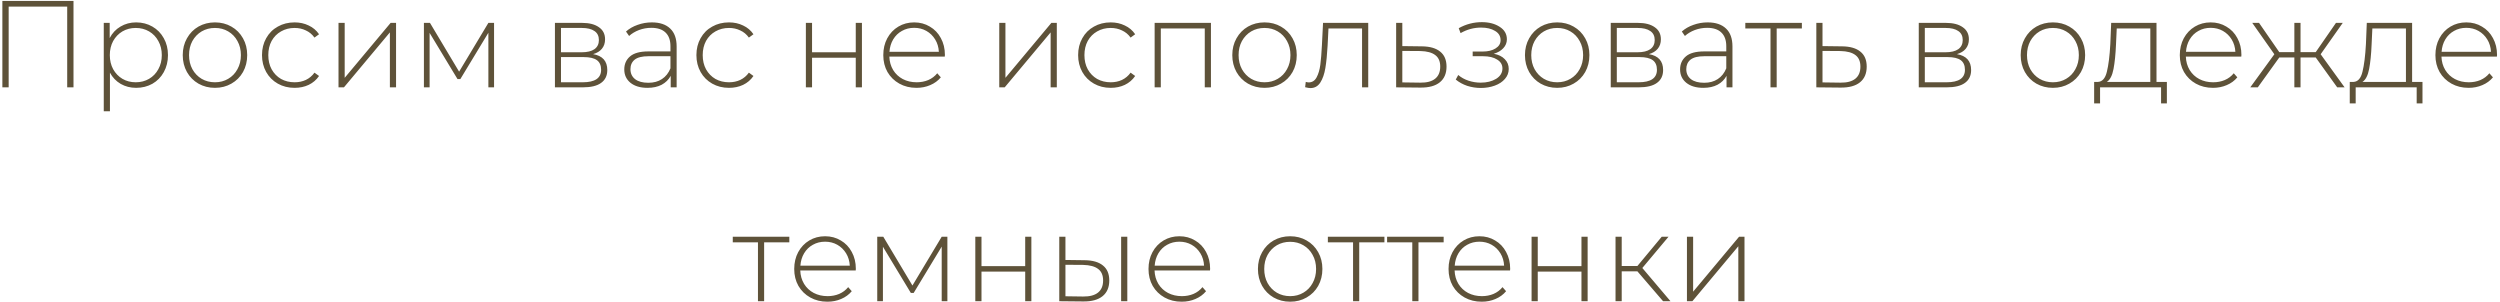 <?xml version="1.0" encoding="UTF-8"?> <svg xmlns="http://www.w3.org/2000/svg" width="339" height="41" viewBox="0 0 339 41" fill="none"><path d="M9.966 0.123V11.844H9.112V0.893H1.175V11.844H0.321V0.123H9.966ZM18.457 3.036C19.272 3.036 20.009 3.226 20.668 3.606C21.326 3.985 21.84 4.51 22.208 5.18C22.588 5.849 22.777 6.614 22.777 7.474C22.777 8.333 22.588 9.103 22.208 9.784C21.84 10.454 21.326 10.979 20.668 11.358C20.009 11.726 19.272 11.911 18.457 11.911C17.687 11.911 16.989 11.732 16.364 11.375C15.739 11.007 15.254 10.499 14.908 9.851V15.092H14.07V3.103H14.874V5.163C15.22 4.493 15.706 3.974 16.331 3.606C16.967 3.226 17.676 3.036 18.457 3.036ZM18.407 11.157C19.077 11.157 19.68 11.001 20.216 10.688C20.751 10.376 21.17 9.94 21.471 9.382C21.784 8.824 21.94 8.188 21.94 7.474C21.94 6.759 21.784 6.123 21.471 5.565C21.17 5.007 20.751 4.571 20.216 4.259C19.68 3.946 19.077 3.79 18.407 3.79C17.737 3.79 17.135 3.946 16.599 4.259C16.074 4.571 15.656 5.007 15.343 5.565C15.042 6.123 14.891 6.759 14.891 7.474C14.891 8.188 15.042 8.824 15.343 9.382C15.656 9.94 16.074 10.376 16.599 10.688C17.135 11.001 17.737 11.157 18.407 11.157ZM29.15 11.911C28.324 11.911 27.576 11.721 26.907 11.341C26.248 10.962 25.729 10.437 25.349 9.767C24.97 9.087 24.78 8.322 24.78 7.474C24.78 6.625 24.97 5.866 25.349 5.196C25.729 4.515 26.248 3.985 26.907 3.606C27.576 3.226 28.324 3.036 29.15 3.036C29.976 3.036 30.718 3.226 31.377 3.606C32.047 3.985 32.572 4.515 32.951 5.196C33.331 5.866 33.52 6.625 33.52 7.474C33.52 8.322 33.331 9.087 32.951 9.767C32.572 10.437 32.047 10.962 31.377 11.341C30.718 11.721 29.976 11.911 29.15 11.911ZM29.15 11.157C29.82 11.157 30.417 11.001 30.942 10.688C31.478 10.376 31.896 9.94 32.198 9.382C32.51 8.824 32.666 8.188 32.666 7.474C32.666 6.759 32.51 6.123 32.198 5.565C31.896 5.007 31.478 4.571 30.942 4.259C30.417 3.946 29.82 3.79 29.15 3.79C28.48 3.79 27.878 3.946 27.342 4.259C26.817 4.571 26.398 5.007 26.086 5.565C25.785 6.123 25.634 6.759 25.634 7.474C25.634 8.188 25.785 8.824 26.086 9.382C26.398 9.94 26.817 10.376 27.342 10.688C27.878 11.001 28.48 11.157 29.15 11.157ZM39.947 11.911C39.099 11.911 38.34 11.721 37.67 11.341C37 10.962 36.476 10.437 36.096 9.767C35.717 9.087 35.527 8.322 35.527 7.474C35.527 6.614 35.717 5.849 36.096 5.18C36.476 4.499 37 3.974 37.67 3.606C38.34 3.226 39.099 3.036 39.947 3.036C40.651 3.036 41.287 3.176 41.856 3.455C42.437 3.723 42.906 4.119 43.263 4.644L42.643 5.096C42.331 4.66 41.94 4.337 41.471 4.125C41.014 3.901 40.506 3.79 39.947 3.79C39.267 3.79 38.653 3.946 38.106 4.259C37.57 4.56 37.146 4.99 36.833 5.548C36.532 6.106 36.381 6.748 36.381 7.474C36.381 8.199 36.532 8.841 36.833 9.399C37.146 9.957 37.57 10.393 38.106 10.705C38.653 11.007 39.267 11.157 39.947 11.157C40.506 11.157 41.014 11.051 41.471 10.839C41.94 10.616 42.331 10.287 42.643 9.851L43.263 10.303C42.906 10.828 42.437 11.23 41.856 11.509C41.287 11.777 40.651 11.911 39.947 11.911ZM45.902 3.103H46.739V10.554L52.968 3.103H53.705V11.844H52.868V4.393L46.639 11.844H45.902V3.103ZM66.994 3.103V11.844H66.224V4.443L62.423 10.722H62.038L58.254 4.46V11.844H57.483V3.103H58.304L62.255 9.717L66.224 3.103H66.994ZM80.423 7.34C81.707 7.563 82.349 8.283 82.349 9.5C82.349 10.259 82.07 10.839 81.511 11.241C80.965 11.643 80.138 11.844 79.033 11.844H75.249V3.103H78.933C79.904 3.103 80.663 3.299 81.21 3.689C81.768 4.069 82.047 4.616 82.047 5.33C82.047 5.844 81.902 6.274 81.612 6.62C81.333 6.954 80.937 7.194 80.423 7.34ZM76.07 7.088H78.883C79.63 7.088 80.205 6.949 80.607 6.67C81.009 6.38 81.21 5.967 81.21 5.431C81.21 4.884 81.009 4.476 80.607 4.208C80.217 3.929 79.642 3.79 78.883 3.79H76.07V7.088ZM79.017 11.157C80.68 11.157 81.511 10.594 81.511 9.466C81.511 8.874 81.322 8.439 80.942 8.16C80.563 7.881 79.965 7.741 79.15 7.741H76.07V11.157H79.017ZM88.386 3.036C89.469 3.036 90.3 3.315 90.881 3.874C91.461 4.42 91.752 5.23 91.752 6.301V11.844H90.948V10.287C90.669 10.8 90.261 11.202 89.725 11.492C89.19 11.771 88.548 11.911 87.8 11.911C86.829 11.911 86.059 11.682 85.489 11.224C84.931 10.767 84.652 10.164 84.652 9.416C84.652 8.69 84.909 8.104 85.422 7.658C85.947 7.2 86.779 6.971 87.917 6.971H90.914V6.268C90.914 5.453 90.691 4.834 90.245 4.409C89.809 3.985 89.167 3.773 88.319 3.773C87.739 3.773 87.18 3.874 86.645 4.074C86.12 4.275 85.673 4.543 85.305 4.878L84.886 4.275C85.322 3.885 85.847 3.583 86.46 3.371C87.074 3.148 87.716 3.036 88.386 3.036ZM87.917 11.224C88.643 11.224 89.257 11.057 89.759 10.722C90.272 10.387 90.658 9.901 90.914 9.265V7.624H87.934C87.074 7.624 86.449 7.78 86.059 8.093C85.679 8.406 85.489 8.835 85.489 9.382C85.489 9.952 85.701 10.404 86.126 10.739C86.55 11.062 87.147 11.224 87.917 11.224ZM98.854 11.911C98.005 11.911 97.246 11.721 96.576 11.341C95.907 10.962 95.382 10.437 95.002 9.767C94.623 9.087 94.433 8.322 94.433 7.474C94.433 6.614 94.623 5.849 95.002 5.18C95.382 4.499 95.907 3.974 96.576 3.606C97.246 3.226 98.005 3.036 98.854 3.036C99.557 3.036 100.193 3.176 100.762 3.455C101.343 3.723 101.812 4.119 102.169 4.644L101.549 5.096C101.237 4.66 100.846 4.337 100.377 4.125C99.92 3.901 99.412 3.79 98.854 3.79C98.173 3.79 97.559 3.946 97.012 4.259C96.476 4.56 96.052 4.99 95.739 5.548C95.438 6.106 95.287 6.748 95.287 7.474C95.287 8.199 95.438 8.841 95.739 9.399C96.052 9.957 96.476 10.393 97.012 10.705C97.559 11.007 98.173 11.157 98.854 11.157C99.412 11.157 99.92 11.051 100.377 10.839C100.846 10.616 101.237 10.287 101.549 9.851L102.169 10.303C101.812 10.828 101.343 11.23 100.762 11.509C100.193 11.777 99.557 11.911 98.854 11.911ZM109.276 3.103H110.114V7.088H116.041V3.103H116.878V11.844H116.041V7.825H110.114V11.844H109.276V3.103ZM128.112 7.674H120.594C120.617 8.355 120.79 8.964 121.113 9.5C121.437 10.024 121.872 10.432 122.419 10.722C122.977 11.012 123.603 11.157 124.295 11.157C124.864 11.157 125.389 11.057 125.869 10.856C126.36 10.644 126.767 10.337 127.091 9.935L127.577 10.488C127.197 10.945 126.717 11.297 126.137 11.542C125.567 11.788 124.948 11.911 124.278 11.911C123.407 11.911 122.631 11.721 121.951 11.341C121.27 10.962 120.734 10.437 120.343 9.767C119.964 9.098 119.774 8.333 119.774 7.474C119.774 6.625 119.952 5.866 120.31 5.196C120.678 4.515 121.18 3.985 121.817 3.606C122.453 3.226 123.167 3.036 123.96 3.036C124.752 3.036 125.461 3.226 126.086 3.606C126.723 3.974 127.219 4.493 127.577 5.163C127.945 5.833 128.129 6.592 128.129 7.44L128.112 7.674ZM123.96 3.773C123.346 3.773 122.793 3.913 122.302 4.192C121.811 4.46 121.415 4.845 121.113 5.347C120.823 5.838 120.656 6.396 120.611 7.021H127.309C127.275 6.396 127.108 5.838 126.806 5.347C126.505 4.856 126.109 4.471 125.617 4.192C125.126 3.913 124.574 3.773 123.96 3.773ZM135.5 3.103H136.337V10.554L142.566 3.103H143.303V11.844H142.466V4.393L136.237 11.844H135.5V3.103ZM150.614 11.911C149.766 11.911 149.007 11.721 148.337 11.341C147.667 10.962 147.142 10.437 146.763 9.767C146.383 9.087 146.194 8.322 146.194 7.474C146.194 6.614 146.383 5.849 146.763 5.18C147.142 4.499 147.667 3.974 148.337 3.606C149.007 3.226 149.766 3.036 150.614 3.036C151.317 3.036 151.954 3.176 152.523 3.455C153.103 3.723 153.572 4.119 153.929 4.644L153.31 5.096C152.997 4.66 152.607 4.337 152.138 4.125C151.68 3.901 151.172 3.79 150.614 3.79C149.933 3.79 149.319 3.946 148.772 4.259C148.236 4.56 147.812 4.99 147.5 5.548C147.198 6.106 147.048 6.748 147.048 7.474C147.048 8.199 147.198 8.841 147.5 9.399C147.812 9.957 148.236 10.393 148.772 10.705C149.319 11.007 149.933 11.157 150.614 11.157C151.172 11.157 151.68 11.051 152.138 10.839C152.607 10.616 152.997 10.287 153.31 9.851L153.929 10.303C153.572 10.828 153.103 11.23 152.523 11.509C151.954 11.777 151.317 11.911 150.614 11.911ZM164.204 3.103V11.844H163.367V3.857H157.406V11.844H156.569V3.103H164.204ZM171.469 11.911C170.643 11.911 169.895 11.721 169.225 11.341C168.567 10.962 168.048 10.437 167.668 9.767C167.289 9.087 167.099 8.322 167.099 7.474C167.099 6.625 167.289 5.866 167.668 5.196C168.048 4.515 168.567 3.985 169.225 3.606C169.895 3.226 170.643 3.036 171.469 3.036C172.295 3.036 173.038 3.226 173.696 3.606C174.366 3.985 174.891 4.515 175.27 5.196C175.65 5.866 175.839 6.625 175.839 7.474C175.839 8.322 175.65 9.087 175.27 9.767C174.891 10.437 174.366 10.962 173.696 11.341C173.038 11.721 172.295 11.911 171.469 11.911ZM171.469 11.157C172.139 11.157 172.736 11.001 173.261 10.688C173.797 10.376 174.215 9.94 174.517 9.382C174.829 8.824 174.985 8.188 174.985 7.474C174.985 6.759 174.829 6.123 174.517 5.565C174.215 5.007 173.797 4.571 173.261 4.259C172.736 3.946 172.139 3.79 171.469 3.79C170.799 3.79 170.197 3.946 169.661 4.259C169.136 4.571 168.718 5.007 168.405 5.565C168.104 6.123 167.953 6.759 167.953 7.474C167.953 8.188 168.104 8.824 168.405 9.382C168.718 9.94 169.136 10.376 169.661 10.688C170.197 11.001 170.799 11.157 171.469 11.157ZM185.532 3.103V11.844H184.695V3.857H180.141L180.024 6.184C179.957 7.39 179.856 8.4 179.722 9.215C179.588 10.03 179.359 10.688 179.036 11.191C178.712 11.693 178.265 11.944 177.696 11.944C177.529 11.944 177.289 11.905 176.976 11.827L177.06 11.107C177.238 11.152 177.372 11.174 177.462 11.174C177.931 11.174 178.288 10.945 178.533 10.488C178.779 10.03 178.946 9.46 179.036 8.78C179.125 8.099 179.197 7.211 179.253 6.117L179.404 3.103H185.532ZM192.816 6.285C193.899 6.296 194.725 6.536 195.295 7.005C195.864 7.462 196.149 8.138 196.149 9.031C196.149 9.957 195.847 10.666 195.244 11.157C194.642 11.648 193.765 11.888 192.616 11.877L189.317 11.844V3.103H190.154V6.251L192.816 6.285ZM192.599 11.207C193.481 11.219 194.15 11.04 194.608 10.672C195.066 10.303 195.295 9.756 195.295 9.031C195.295 8.327 195.071 7.808 194.625 7.474C194.178 7.127 193.503 6.943 192.599 6.921L190.154 6.904V11.174L192.599 11.207ZM202.558 7.289C203.206 7.412 203.703 7.658 204.049 8.026C204.406 8.383 204.584 8.824 204.584 9.349C204.584 9.862 204.411 10.314 204.065 10.705C203.73 11.096 203.273 11.397 202.692 11.609C202.112 11.821 201.481 11.928 200.8 11.928C200.175 11.928 199.561 11.833 198.958 11.643C198.367 11.442 197.848 11.157 197.401 10.789L197.736 10.169C198.127 10.504 198.59 10.761 199.126 10.94C199.673 11.118 200.225 11.207 200.783 11.207C201.609 11.207 202.307 11.034 202.876 10.688C203.446 10.331 203.73 9.862 203.73 9.282C203.73 8.768 203.49 8.367 203.01 8.076C202.542 7.775 201.905 7.624 201.102 7.624H199.695V6.988H201.068C201.771 6.988 202.346 6.848 202.793 6.569C203.25 6.29 203.479 5.916 203.479 5.447C203.479 4.9 203.228 4.482 202.726 4.192C202.235 3.89 201.604 3.74 200.834 3.74C199.851 3.74 198.925 3.991 198.054 4.493L197.803 3.823C198.785 3.276 199.829 3.003 200.934 3.003C201.905 3.003 202.715 3.215 203.362 3.639C204.009 4.052 204.333 4.616 204.333 5.33C204.333 5.788 204.171 6.19 203.848 6.536C203.524 6.882 203.094 7.133 202.558 7.289ZM211.154 11.911C210.328 11.911 209.58 11.721 208.911 11.341C208.252 10.962 207.733 10.437 207.353 9.767C206.974 9.087 206.784 8.322 206.784 7.474C206.784 6.625 206.974 5.866 207.353 5.196C207.733 4.515 208.252 3.985 208.911 3.606C209.58 3.226 210.328 3.036 211.154 3.036C211.98 3.036 212.723 3.226 213.381 3.606C214.051 3.985 214.576 4.515 214.955 5.196C215.335 5.866 215.524 6.625 215.524 7.474C215.524 8.322 215.335 9.087 214.955 9.767C214.576 10.437 214.051 10.962 213.381 11.341C212.723 11.721 211.98 11.911 211.154 11.911ZM211.154 11.157C211.824 11.157 212.421 11.001 212.946 10.688C213.482 10.376 213.9 9.94 214.202 9.382C214.514 8.824 214.671 8.188 214.671 7.474C214.671 6.759 214.514 6.123 214.202 5.565C213.9 5.007 213.482 4.571 212.946 4.259C212.421 3.946 211.824 3.79 211.154 3.79C210.484 3.79 209.882 3.946 209.346 4.259C208.821 4.571 208.403 5.007 208.09 5.565C207.789 6.123 207.638 6.759 207.638 7.474C207.638 8.188 207.789 8.824 208.09 9.382C208.403 9.94 208.821 10.376 209.346 10.688C209.882 11.001 210.484 11.157 211.154 11.157ZM223.592 7.34C224.876 7.563 225.518 8.283 225.518 9.5C225.518 10.259 225.239 10.839 224.681 11.241C224.134 11.643 223.308 11.844 222.203 11.844H218.418V3.103H222.102C223.073 3.103 223.832 3.299 224.379 3.689C224.938 4.069 225.217 4.616 225.217 5.33C225.217 5.844 225.072 6.274 224.781 6.62C224.502 6.954 224.106 7.194 223.592 7.34ZM219.239 7.088H222.052C222.8 7.088 223.375 6.949 223.777 6.67C224.178 6.38 224.379 5.967 224.379 5.431C224.379 4.884 224.178 4.476 223.777 4.208C223.386 3.929 222.811 3.79 222.052 3.79H219.239V7.088ZM222.186 11.157C223.849 11.157 224.681 10.594 224.681 9.466C224.681 8.874 224.491 8.439 224.112 8.16C223.732 7.881 223.135 7.741 222.32 7.741H219.239V11.157H222.186ZM231.555 3.036C232.638 3.036 233.47 3.315 234.05 3.874C234.631 4.42 234.921 5.23 234.921 6.301V11.844H234.117V10.287C233.838 10.8 233.431 11.202 232.895 11.492C232.359 11.771 231.717 11.911 230.969 11.911C229.998 11.911 229.228 11.682 228.659 11.224C228.1 10.767 227.821 10.164 227.821 9.416C227.821 8.69 228.078 8.104 228.592 7.658C229.116 7.2 229.948 6.971 231.086 6.971H234.084V6.268C234.084 5.453 233.86 4.834 233.414 4.409C232.979 3.985 232.337 3.773 231.488 3.773C230.908 3.773 230.35 3.874 229.814 4.074C229.289 4.275 228.843 4.543 228.474 4.878L228.056 4.275C228.491 3.885 229.016 3.583 229.63 3.371C230.244 3.148 230.886 3.036 231.555 3.036ZM231.086 11.224C231.812 11.224 232.426 11.057 232.928 10.722C233.442 10.387 233.827 9.901 234.084 9.265V7.624H231.103C230.244 7.624 229.619 7.78 229.228 8.093C228.848 8.406 228.659 8.835 228.659 9.382C228.659 9.952 228.871 10.404 229.295 10.739C229.719 11.062 230.316 11.224 231.086 11.224ZM244.334 3.857H240.918V11.844H240.081V3.857H236.665V3.103H244.334V3.857ZM249.793 6.285C250.876 6.296 251.702 6.536 252.271 7.005C252.841 7.462 253.125 8.138 253.125 9.031C253.125 9.957 252.824 10.666 252.221 11.157C251.618 11.648 250.742 11.888 249.592 11.877L246.294 11.844V3.103H247.131V6.251L249.793 6.285ZM249.575 11.207C250.457 11.219 251.127 11.04 251.585 10.672C252.042 10.303 252.271 9.756 252.271 9.031C252.271 8.327 252.048 7.808 251.602 7.474C251.155 7.127 250.48 6.943 249.575 6.921L247.131 6.904V11.174L249.575 11.207ZM265.358 7.34C266.642 7.563 267.284 8.283 267.284 9.5C267.284 10.259 267.005 10.839 266.446 11.241C265.899 11.643 265.073 11.844 263.968 11.844H260.184V3.103H263.868C264.839 3.103 265.598 3.299 266.145 3.689C266.703 4.069 266.982 4.616 266.982 5.33C266.982 5.844 266.837 6.274 266.547 6.62C266.268 6.954 265.872 7.194 265.358 7.34ZM261.005 7.088H263.818C264.566 7.088 265.14 6.949 265.542 6.67C265.944 6.38 266.145 5.967 266.145 5.431C266.145 4.884 265.944 4.476 265.542 4.208C265.152 3.929 264.577 3.79 263.818 3.79H261.005V7.088ZM263.952 11.157C265.615 11.157 266.446 10.594 266.446 9.466C266.446 8.874 266.257 8.439 265.877 8.16C265.498 7.881 264.9 7.741 264.086 7.741H261.005V11.157H263.952ZM278.375 11.911C277.549 11.911 276.801 11.721 276.131 11.341C275.473 10.962 274.954 10.437 274.574 9.767C274.194 9.087 274.005 8.322 274.005 7.474C274.005 6.625 274.194 5.866 274.574 5.196C274.954 4.515 275.473 3.985 276.131 3.606C276.801 3.226 277.549 3.036 278.375 3.036C279.201 3.036 279.943 3.226 280.602 3.606C281.272 3.985 281.796 4.515 282.176 5.196C282.555 5.866 282.745 6.625 282.745 7.474C282.745 8.322 282.555 9.087 282.176 9.767C281.796 10.437 281.272 10.962 280.602 11.341C279.943 11.721 279.201 11.911 278.375 11.911ZM278.375 11.157C279.045 11.157 279.642 11.001 280.167 10.688C280.702 10.376 281.121 9.94 281.422 9.382C281.735 8.824 281.891 8.188 281.891 7.474C281.891 6.759 281.735 6.123 281.422 5.565C281.121 5.007 280.702 4.571 280.167 4.259C279.642 3.946 279.045 3.79 278.375 3.79C277.705 3.79 277.102 3.946 276.567 4.259C276.042 4.571 275.623 5.007 275.311 5.565C275.009 6.123 274.859 6.759 274.859 7.474C274.859 8.188 275.009 8.824 275.311 9.382C275.623 9.94 276.042 10.376 276.567 10.688C277.102 11.001 277.705 11.157 278.375 11.157ZM293.828 11.107V14.021H293.041V11.844H284.769V14.021H283.966V11.107H284.485C285.076 11.073 285.478 10.616 285.69 9.734C285.913 8.841 286.07 7.591 286.159 5.983L286.276 3.103H292.421V11.107H293.828ZM286.929 6.034C286.873 7.362 286.762 8.467 286.594 9.349C286.427 10.231 286.126 10.817 285.69 11.107H291.584V3.857H287.03L286.929 6.034ZM303.919 7.674H296.401C296.423 8.355 296.596 8.964 296.92 9.5C297.244 10.024 297.679 10.432 298.226 10.722C298.784 11.012 299.409 11.157 300.101 11.157C300.671 11.157 301.195 11.057 301.675 10.856C302.167 10.644 302.574 10.337 302.898 9.935L303.383 10.488C303.004 10.945 302.524 11.297 301.943 11.542C301.374 11.788 300.754 11.911 300.085 11.911C299.214 11.911 298.438 11.721 297.757 11.341C297.076 10.962 296.541 10.437 296.15 9.767C295.77 9.098 295.581 8.333 295.581 7.474C295.581 6.625 295.759 5.866 296.116 5.196C296.485 4.515 296.987 3.985 297.623 3.606C298.26 3.226 298.974 3.036 299.767 3.036C300.559 3.036 301.268 3.226 301.893 3.606C302.529 3.974 303.026 4.493 303.383 5.163C303.752 5.833 303.936 6.592 303.936 7.44L303.919 7.674ZM299.767 3.773C299.153 3.773 298.6 3.913 298.109 4.192C297.618 4.46 297.221 4.845 296.92 5.347C296.63 5.838 296.462 6.396 296.418 7.021H303.115C303.082 6.396 302.914 5.838 302.613 5.347C302.312 4.856 301.915 4.471 301.424 4.192C300.933 3.913 300.381 3.773 299.767 3.773ZM314.011 7.792H311.952V11.844H311.115V7.792H309.072L306.158 11.844H305.137L308.402 7.356L305.405 3.103H306.326L309.072 7.072H311.115V3.103H311.952V7.072H314.011L316.757 3.103H317.678L314.681 7.356L317.929 11.844H316.925L314.011 7.792ZM328.489 11.107V14.021H327.702V11.844H319.43V14.021H318.627V11.107H319.146C319.737 11.073 320.139 10.616 320.351 9.734C320.575 8.841 320.731 7.591 320.82 5.983L320.937 3.103H327.082V11.107H328.489ZM321.59 6.034C321.535 7.362 321.423 8.467 321.256 9.349C321.088 10.231 320.787 10.817 320.351 11.107H326.245V3.857H321.691L321.59 6.034ZM338.58 7.674H331.062C331.084 8.355 331.257 8.964 331.581 9.5C331.905 10.024 332.34 10.432 332.887 10.722C333.445 11.012 334.071 11.157 334.763 11.157C335.332 11.157 335.857 11.057 336.337 10.856C336.828 10.644 337.235 10.337 337.559 9.935L338.044 10.488C337.665 10.945 337.185 11.297 336.604 11.542C336.035 11.788 335.416 11.911 334.746 11.911C333.875 11.911 333.099 11.721 332.418 11.341C331.737 10.962 331.202 10.437 330.811 9.767C330.431 9.098 330.242 8.333 330.242 7.474C330.242 6.625 330.42 5.866 330.777 5.196C331.146 4.515 331.648 3.985 332.284 3.606C332.921 3.226 333.635 3.036 334.428 3.036C335.22 3.036 335.929 3.226 336.554 3.606C337.191 3.974 337.687 4.493 338.044 5.163C338.413 5.833 338.597 6.592 338.597 7.44L338.58 7.674ZM334.428 3.773C333.814 3.773 333.261 3.913 332.77 4.192C332.279 4.46 331.883 4.845 331.581 5.347C331.291 5.838 331.124 6.396 331.079 7.021H337.777C337.743 6.396 337.576 5.838 337.274 5.347C336.973 4.856 336.577 4.471 336.085 4.192C335.594 3.913 335.042 3.773 334.428 3.773ZM107.032 32.857H103.616V40.844H102.779V32.857H99.364V32.103H107.032V32.857ZM116.035 36.674H108.517C108.539 37.355 108.712 37.964 109.036 38.5C109.359 39.024 109.795 39.432 110.342 39.722C110.9 40.012 111.525 40.157 112.217 40.157C112.786 40.157 113.311 40.057 113.791 39.856C114.282 39.644 114.69 39.337 115.013 38.935L115.499 39.487C115.119 39.945 114.639 40.297 114.059 40.542C113.49 40.788 112.87 40.911 112.2 40.911C111.33 40.911 110.554 40.721 109.873 40.341C109.192 39.962 108.656 39.437 108.265 38.767C107.886 38.098 107.696 37.333 107.696 36.474C107.696 35.625 107.875 34.866 108.232 34.196C108.6 33.515 109.103 32.985 109.739 32.606C110.375 32.226 111.09 32.036 111.882 32.036C112.675 32.036 113.383 32.226 114.009 32.606C114.645 32.974 115.142 33.493 115.499 34.163C115.867 34.833 116.051 35.592 116.051 36.44L116.035 36.674ZM111.882 32.773C111.268 32.773 110.716 32.913 110.224 33.192C109.733 33.46 109.337 33.845 109.036 34.347C108.745 34.838 108.578 35.396 108.533 36.021H115.231C115.197 35.396 115.03 34.838 114.729 34.347C114.427 33.856 114.031 33.471 113.54 33.192C113.049 32.913 112.496 32.773 111.882 32.773ZM128.465 32.103V40.844H127.695V33.443L123.894 39.722H123.509L119.725 33.46V40.844H118.954V32.103H119.775L123.727 38.717L127.695 32.103H128.465ZM132.252 32.103H133.09V36.088H139.017V32.103H139.854V40.844H139.017V36.825H133.09V40.844H132.252V32.103ZM147.086 35.285C148.169 35.296 148.995 35.536 149.564 36.005C150.134 36.462 150.418 37.138 150.418 38.031C150.418 38.957 150.117 39.666 149.514 40.157C148.911 40.648 148.041 40.888 146.902 40.877L143.637 40.844V32.103H144.474V35.251L147.086 35.285ZM152.026 32.103H152.863V40.844H152.026V32.103ZM146.869 40.208C147.762 40.219 148.437 40.04 148.895 39.672C149.352 39.303 149.581 38.756 149.581 38.031C149.581 37.328 149.358 36.808 148.911 36.474C148.465 36.127 147.784 35.943 146.869 35.921L144.474 35.904V40.174L146.869 40.208ZM164.075 36.674H156.557C156.58 37.355 156.753 37.964 157.076 38.5C157.4 39.024 157.835 39.432 158.382 39.722C158.941 40.012 159.566 40.157 160.258 40.157C160.827 40.157 161.352 40.057 161.832 39.856C162.323 39.644 162.73 39.337 163.054 38.935L163.54 39.487C163.16 39.945 162.68 40.297 162.1 40.542C161.53 40.788 160.911 40.911 160.241 40.911C159.37 40.911 158.594 40.721 157.914 40.341C157.233 39.962 156.697 39.437 156.306 38.767C155.927 38.098 155.737 37.333 155.737 36.474C155.737 35.625 155.915 34.866 156.273 34.196C156.641 33.515 157.143 32.985 157.78 32.606C158.416 32.226 159.13 32.036 159.923 32.036C160.715 32.036 161.424 32.226 162.049 32.606C162.686 32.974 163.182 33.493 163.54 34.163C163.908 34.833 164.092 35.592 164.092 36.44L164.075 36.674ZM159.923 32.773C159.309 32.773 158.756 32.913 158.265 33.192C157.774 33.46 157.378 33.845 157.076 34.347C156.786 34.838 156.619 35.396 156.574 36.021H163.272C163.238 35.396 163.071 34.838 162.769 34.347C162.468 33.856 162.072 33.471 161.581 33.192C161.089 32.913 160.537 32.773 159.923 32.773ZM174.946 40.911C174.12 40.911 173.372 40.721 172.702 40.341C172.044 39.962 171.525 39.437 171.145 38.767C170.765 38.087 170.576 37.322 170.576 36.474C170.576 35.625 170.765 34.866 171.145 34.196C171.525 33.515 172.044 32.985 172.702 32.606C173.372 32.226 174.12 32.036 174.946 32.036C175.772 32.036 176.514 32.226 177.173 32.606C177.843 32.985 178.367 33.515 178.747 34.196C179.126 34.866 179.316 35.625 179.316 36.474C179.316 37.322 179.126 38.087 178.747 38.767C178.367 39.437 177.843 39.962 177.173 40.341C176.514 40.721 175.772 40.911 174.946 40.911ZM174.946 40.157C175.616 40.157 176.213 40.001 176.738 39.688C177.273 39.376 177.692 38.941 177.993 38.382C178.306 37.824 178.462 37.188 178.462 36.474C178.462 35.759 178.306 35.123 177.993 34.565C177.692 34.007 177.273 33.571 176.738 33.259C176.213 32.946 175.616 32.79 174.946 32.79C174.276 32.79 173.673 32.946 173.138 33.259C172.613 33.571 172.194 34.007 171.882 34.565C171.58 35.123 171.43 35.759 171.43 36.474C171.43 37.188 171.58 37.824 171.882 38.382C172.194 38.941 172.613 39.376 173.138 39.688C173.673 40.001 174.276 40.157 174.946 40.157ZM187.727 32.857H184.311V40.844H183.474V32.857H180.058V32.103H187.727V32.857ZM195.759 32.857H192.344V40.844H191.506V32.857H188.091V32.103H195.759V32.857ZM204.762 36.674H197.244C197.266 37.355 197.439 37.964 197.763 38.5C198.086 39.024 198.522 39.432 199.069 39.722C199.627 40.012 200.252 40.157 200.944 40.157C201.513 40.157 202.038 40.057 202.518 39.856C203.009 39.644 203.417 39.337 203.74 38.935L204.226 39.487C203.846 39.945 203.366 40.297 202.786 40.542C202.217 40.788 201.597 40.911 200.927 40.911C200.057 40.911 199.281 40.721 198.6 40.341C197.919 39.962 197.383 39.437 196.993 38.767C196.613 38.098 196.423 37.333 196.423 36.474C196.423 35.625 196.602 34.866 196.959 34.196C197.327 33.515 197.83 32.985 198.466 32.606C199.102 32.226 199.817 32.036 200.609 32.036C201.402 32.036 202.111 32.226 202.736 32.606C203.372 32.974 203.869 33.493 204.226 34.163C204.594 34.833 204.779 35.592 204.779 36.44L204.762 36.674ZM200.609 32.773C199.995 32.773 199.443 32.913 198.952 33.192C198.46 33.46 198.064 33.845 197.763 34.347C197.473 34.838 197.305 35.396 197.26 36.021H203.958C203.925 35.396 203.757 34.838 203.456 34.347C203.154 33.856 202.758 33.471 202.267 33.192C201.776 32.913 201.223 32.773 200.609 32.773ZM207.682 32.103H208.519V36.088H214.446V32.103H215.283V40.844H214.446V36.825H208.519V40.844H207.682V32.103ZM222.03 36.792H219.904V40.844H219.066V32.103H219.904V36.072H222.03L225.329 32.103H226.25L222.7 36.34L226.518 40.844H225.513L222.03 36.792ZM228.75 32.103H229.588V39.554L235.817 32.103H236.553V40.844H235.716V33.393L229.487 40.844H228.75V32.103Z" fill="#5E5239"></path></svg> 